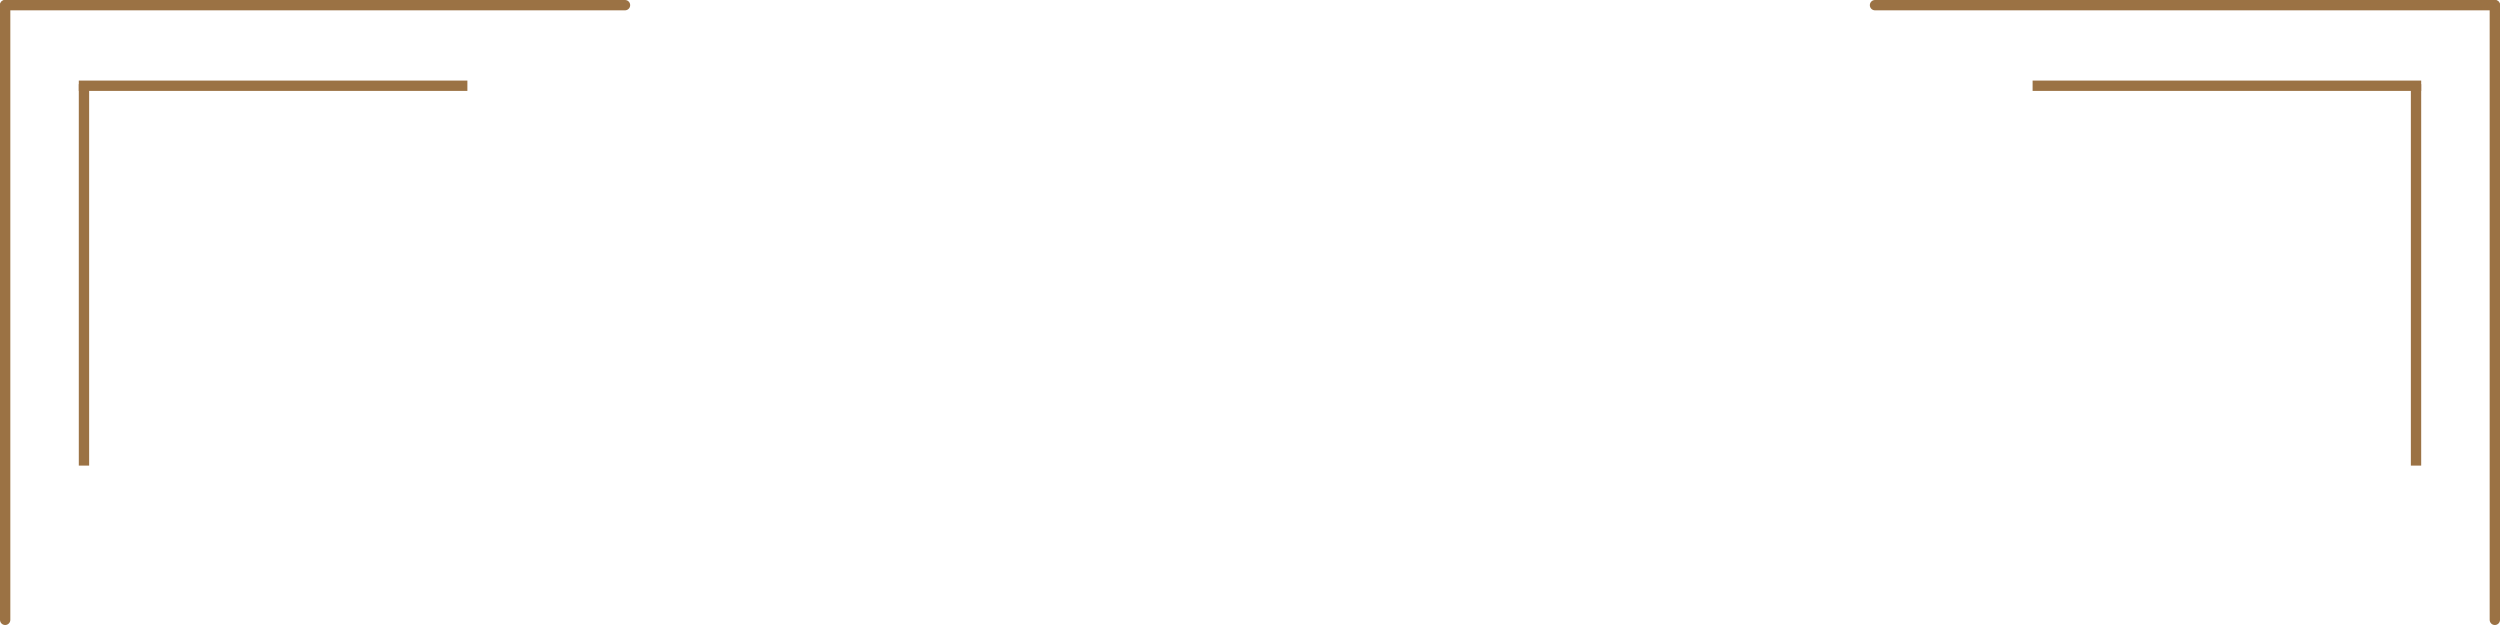 <svg xmlns="http://www.w3.org/2000/svg" width="242" height="60.5" viewBox="0 0 242 60.5">
  <g id="Group_10519" data-name="Group 10519" transform="translate(12541 22274.5)">
    <g id="Group_10513" data-name="Group 10513" transform="translate(-12832.5 -23315)">
      <g id="Group_400" data-name="Group 400" transform="translate(292 1041)">
        <line id="Line_79" data-name="Line 79" x1="60" fill="none" stroke="#9b7244" stroke-linecap="round" stroke-width="1"/>
        <line id="Line_80" data-name="Line 80" x1="59.5" transform="rotate(90)" fill="none" stroke="#9b7244" stroke-linecap="round" stroke-width="1"/>
      </g>
      <g id="Group_399" data-name="Group 399" transform="translate(299.628 1048.8)">
        <line id="Line_81" data-name="Line 81" x1="36.615" fill="none" stroke="#9b7244" stroke-linecap="square" stroke-width="1"/>
        <line id="Line_82" data-name="Line 82" x1="35.929" transform="translate(0 0.343) rotate(90)" fill="none" stroke="#9b7244" stroke-linecap="square" stroke-width="1"/>
      </g>
    </g>
    <g id="Group_10518" data-name="Group 10518" transform="translate(-12359.5 -22274)">
      <g id="Group_400-2" data-name="Group 400">
        <line id="Line_79-2" data-name="Line 79" x2="60" fill="none" stroke="#9b7244" stroke-linecap="round" stroke-width="1"/>
        <line id="Line_80-2" data-name="Line 80" x1="59.5" transform="translate(60) rotate(90)" fill="none" stroke="#9b7244" stroke-linecap="round" stroke-width="1"/>
      </g>
      <g id="Group_399-2" data-name="Group 399" transform="translate(15.756 7.8)">
        <line id="Line_81-2" data-name="Line 81" x2="36.615" fill="none" stroke="#9b7244" stroke-linecap="square" stroke-width="1"/>
        <line id="Line_82-2" data-name="Line 82" x1="35.929" transform="translate(36.615 0.343) rotate(90)" fill="none" stroke="#9b7244" stroke-linecap="square" stroke-width="1"/>
      </g>
    </g>
  </g>
</svg>
